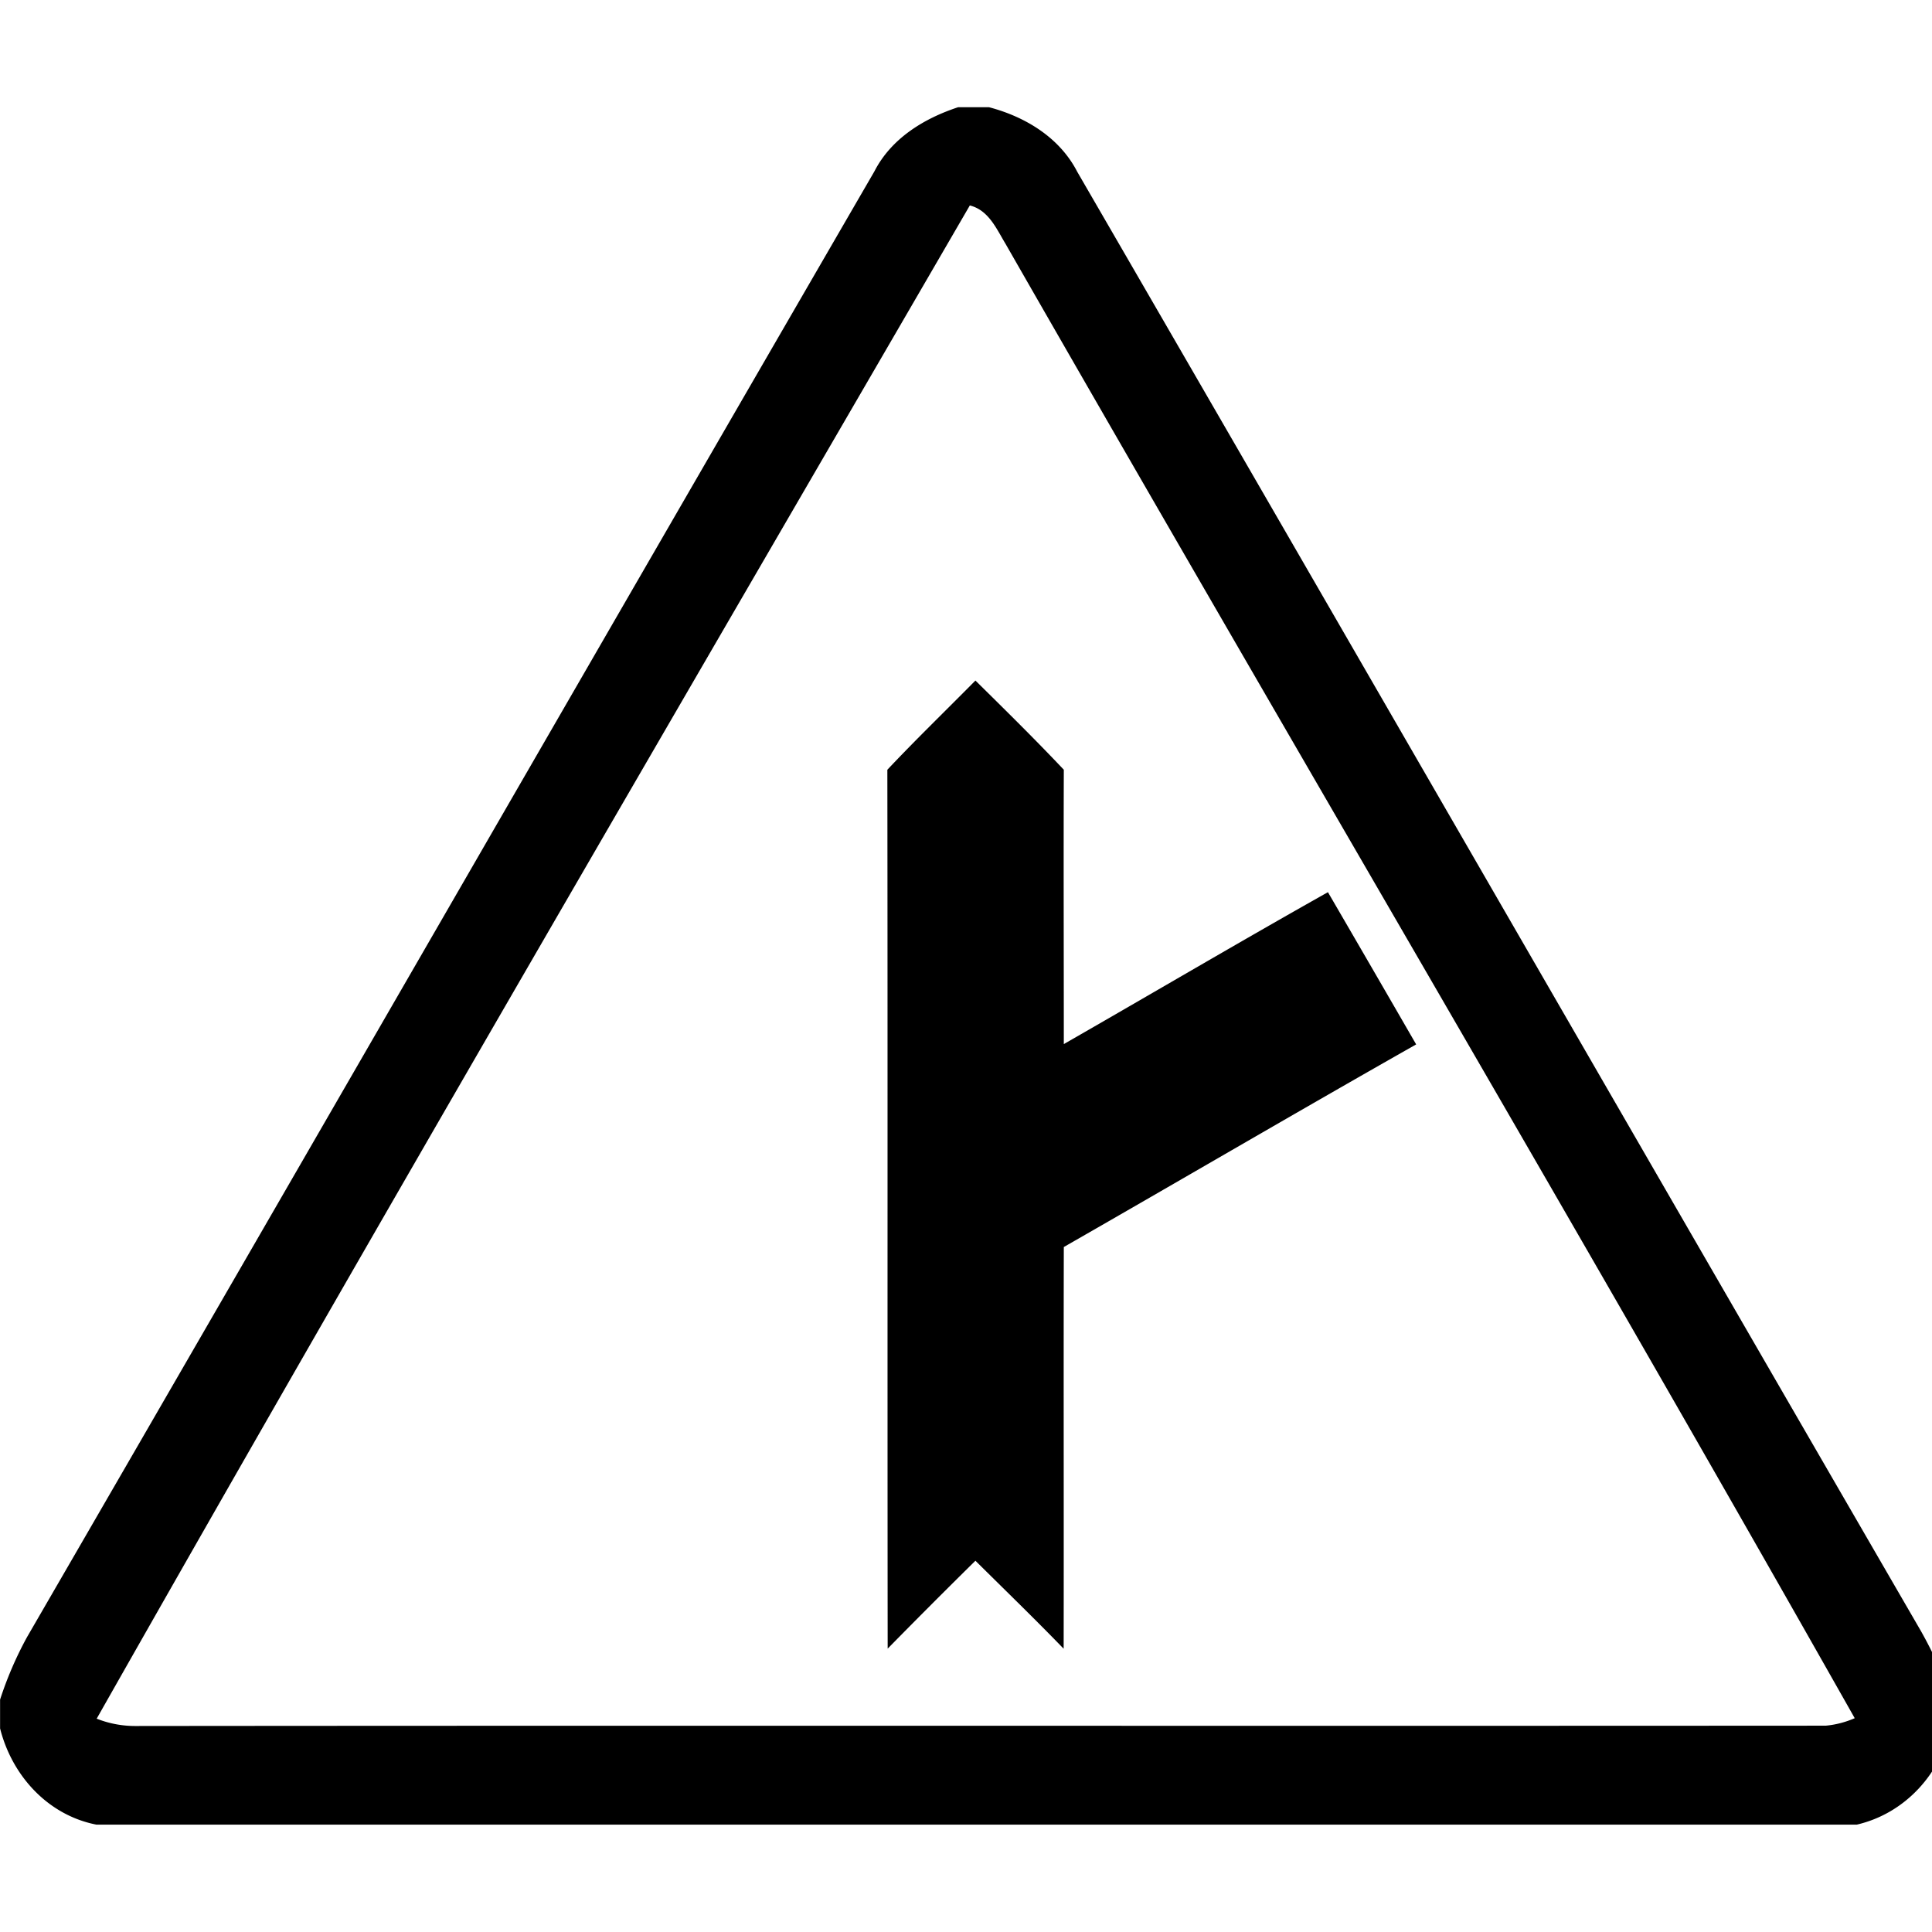 <svg xmlns="http://www.w3.org/2000/svg" width="24" height="24"><path d="M11.902 1.332c-.425.14-.83.387-1.04.797C7.346 8.195 3.85 14.27.335 20.338a4.5 4.5 0 0 0-.334.775v.358c.147.585.591 1.076 1.195 1.195h21.871c.605-.141 1.054-.642 1.174-1.246v-.334a5.5 5.5 0 0 0-.377-.822c-3.5-6.04-6.982-12.09-10.482-18.13-.218-.424-.643-.683-1.096-.802zm.145 1.22c.234.059.33.288.443.475 3.501 6.112 7.082 12.184 10.55 18.317q-.175.076-.36.093c-6.997.005-13.993-.003-20.989.004a1.3 1.3 0 0 1-.49-.091C4.768 15.06 8.416 8.809 12.047 2.553m.07 5.901c-.365.37-.738.73-1.094 1.108v.002c.005 3.638 0 7.277.004 10.916q.54-.55 1.09-1.092c.365.362.737.722 1.096 1.093.003-1.663-.002-3.327.002-4.99 1.46-.836 2.913-1.687 4.377-2.517q-.546-.946-1.096-1.891c-1.1.619-2.187 1.26-3.281 1.887 0-1.136-.004-2.272 0-3.408-.357-.378-.729-.744-1.098-1.108"/></svg>